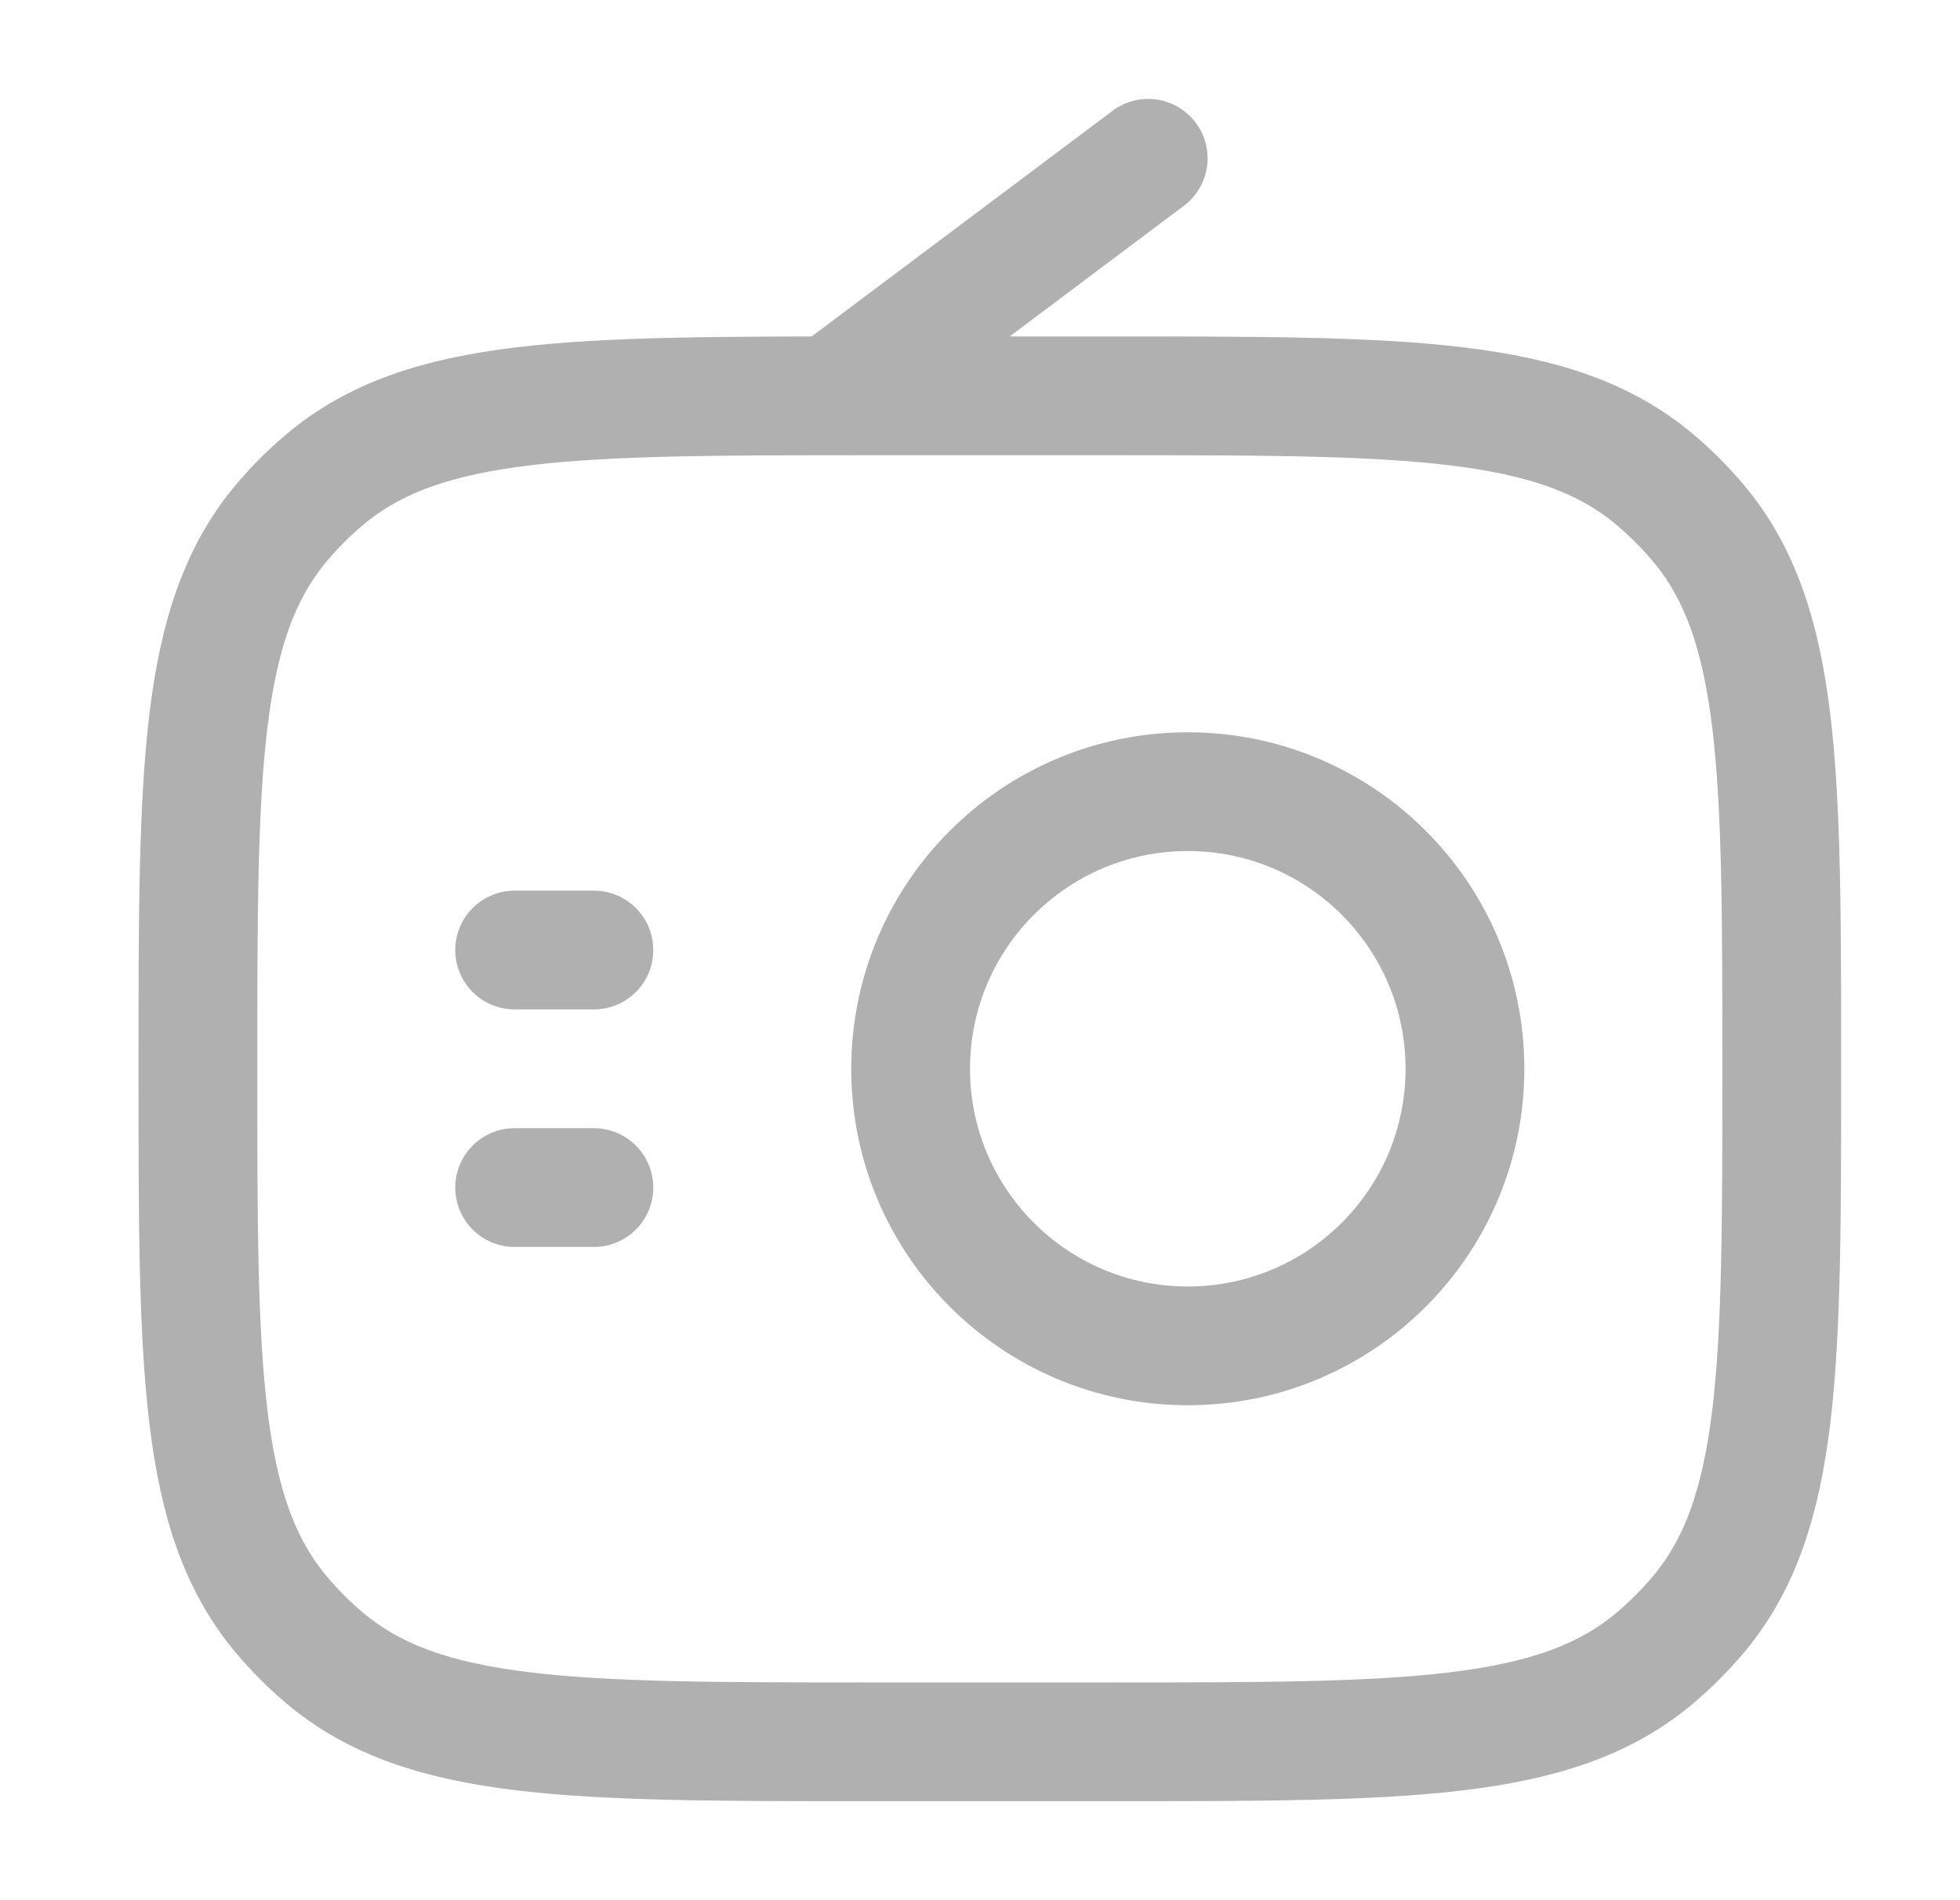 <svg width="33" height="32" viewBox="0 0 33 32" fill="none" xmlns="http://www.w3.org/2000/svg">
<path d="M19.999 22.665C22.576 22.665 24.665 20.576 24.665 17.999C24.665 15.421 22.576 13.332 19.999 13.332C17.421 13.332 15.332 15.421 15.332 17.999C15.332 20.576 17.421 22.665 19.999 22.665Z" stroke="#B0B0B0" stroke-width="2" stroke-linecap="round" stroke-linejoin="round"/>
<path d="M13.999 6.666L19.332 2.666M8.665 15.999H9.999M8.665 19.999H9.999M3.332 17.999C3.332 12.987 3.332 10.482 4.736 8.809C4.96 8.541 5.207 8.294 5.475 8.07C7.148 6.666 9.653 6.666 14.665 6.666H18.665C23.677 6.666 26.183 6.666 27.855 8.07C28.123 8.295 28.37 8.541 28.595 8.809C29.999 10.482 29.999 12.987 29.999 17.999C29.999 23.011 29.999 25.517 28.595 27.189C28.37 27.456 28.122 27.704 27.855 27.929C26.183 29.333 23.679 29.333 18.665 29.333H14.665C9.653 29.333 7.148 29.333 5.475 27.929C5.207 27.704 4.96 27.456 4.736 27.189C3.332 25.517 3.332 23.013 3.332 17.999Z" stroke="#B0B0B0" stroke-width="2" stroke-linecap="round" stroke-linejoin="round"/>
</svg>
